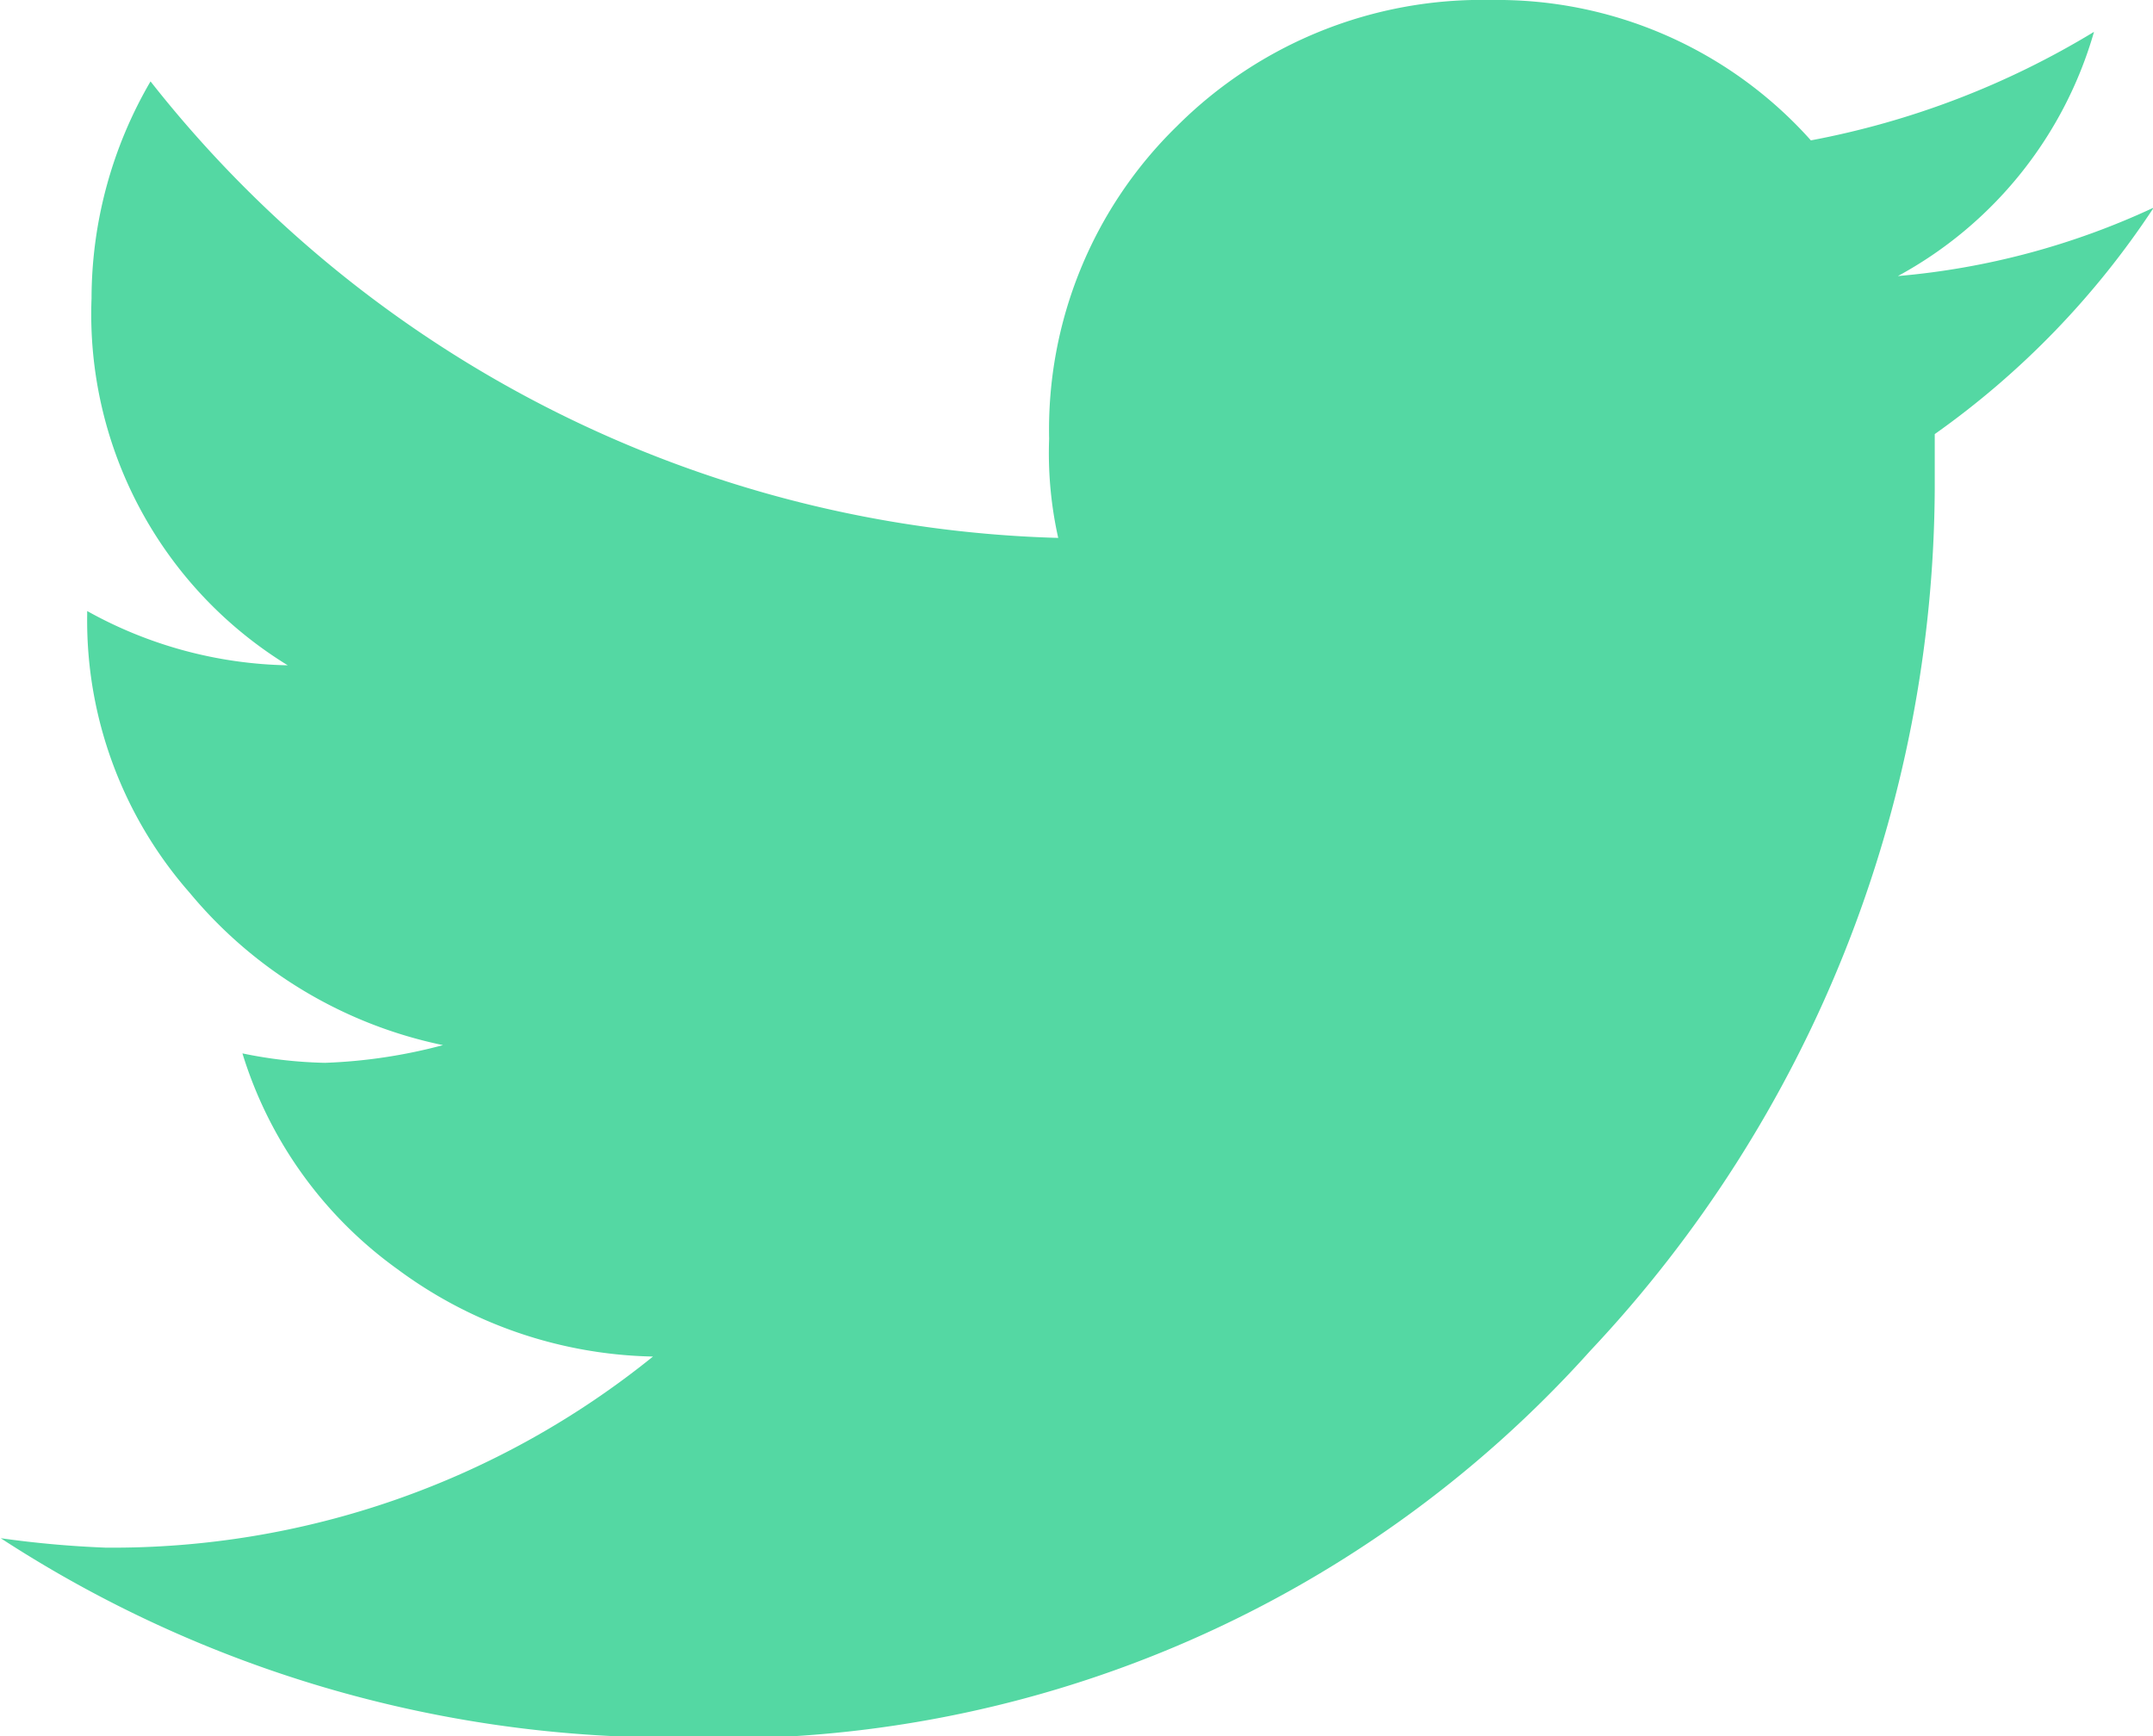 <svg xmlns="http://www.w3.org/2000/svg" width="18.25" height="14.72" viewBox="0 0 18.25 14.72">
<defs>
    <style>
      .cls-1 {
        fill: #54d8a3;
        fill-rule: evenodd;
      }
    </style>
  </defs>
  <path id="tw.svg" class="cls-1" d="M859.588,4761.34a3.432,3.432,0,0,0,1.662-2.07,7.171,7.171,0,0,1-2.4.92,3.562,3.562,0,0,0-2.707-1.19,3.657,3.657,0,0,0-2.667,1.07,3.593,3.593,0,0,0-1.083,2.65,3.3,3.3,0,0,0,.077.84,10.143,10.143,0,0,1-7.694-3.87,3.658,3.658,0,0,0-.5,1.84,3.491,3.491,0,0,0,1.663,3.11,3.625,3.625,0,0,1-1.7-.46v0.03a3.5,3.5,0,0,0,.87,2.36,3.788,3.788,0,0,0,2.146,1.29,4.472,4.472,0,0,1-1,.15,3.788,3.788,0,0,1-.7-0.08,3.526,3.526,0,0,0,1.315,1.83,3.756,3.756,0,0,0,2.165.74,7.286,7.286,0,0,1-4.64,1.62,8.779,8.779,0,0,1-.889-0.08,10.43,10.43,0,0,0,5.722,1.69,9.894,9.894,0,0,0,7.753-3.28,10.732,10.732,0,0,0,2.919-7.31v-0.46a7.187,7.187,0,0,0,1.856-1.92,6.434,6.434,0,0,1-2.165.58h0Z" transform="translate(-843.5 -4759)"/>
</svg>
